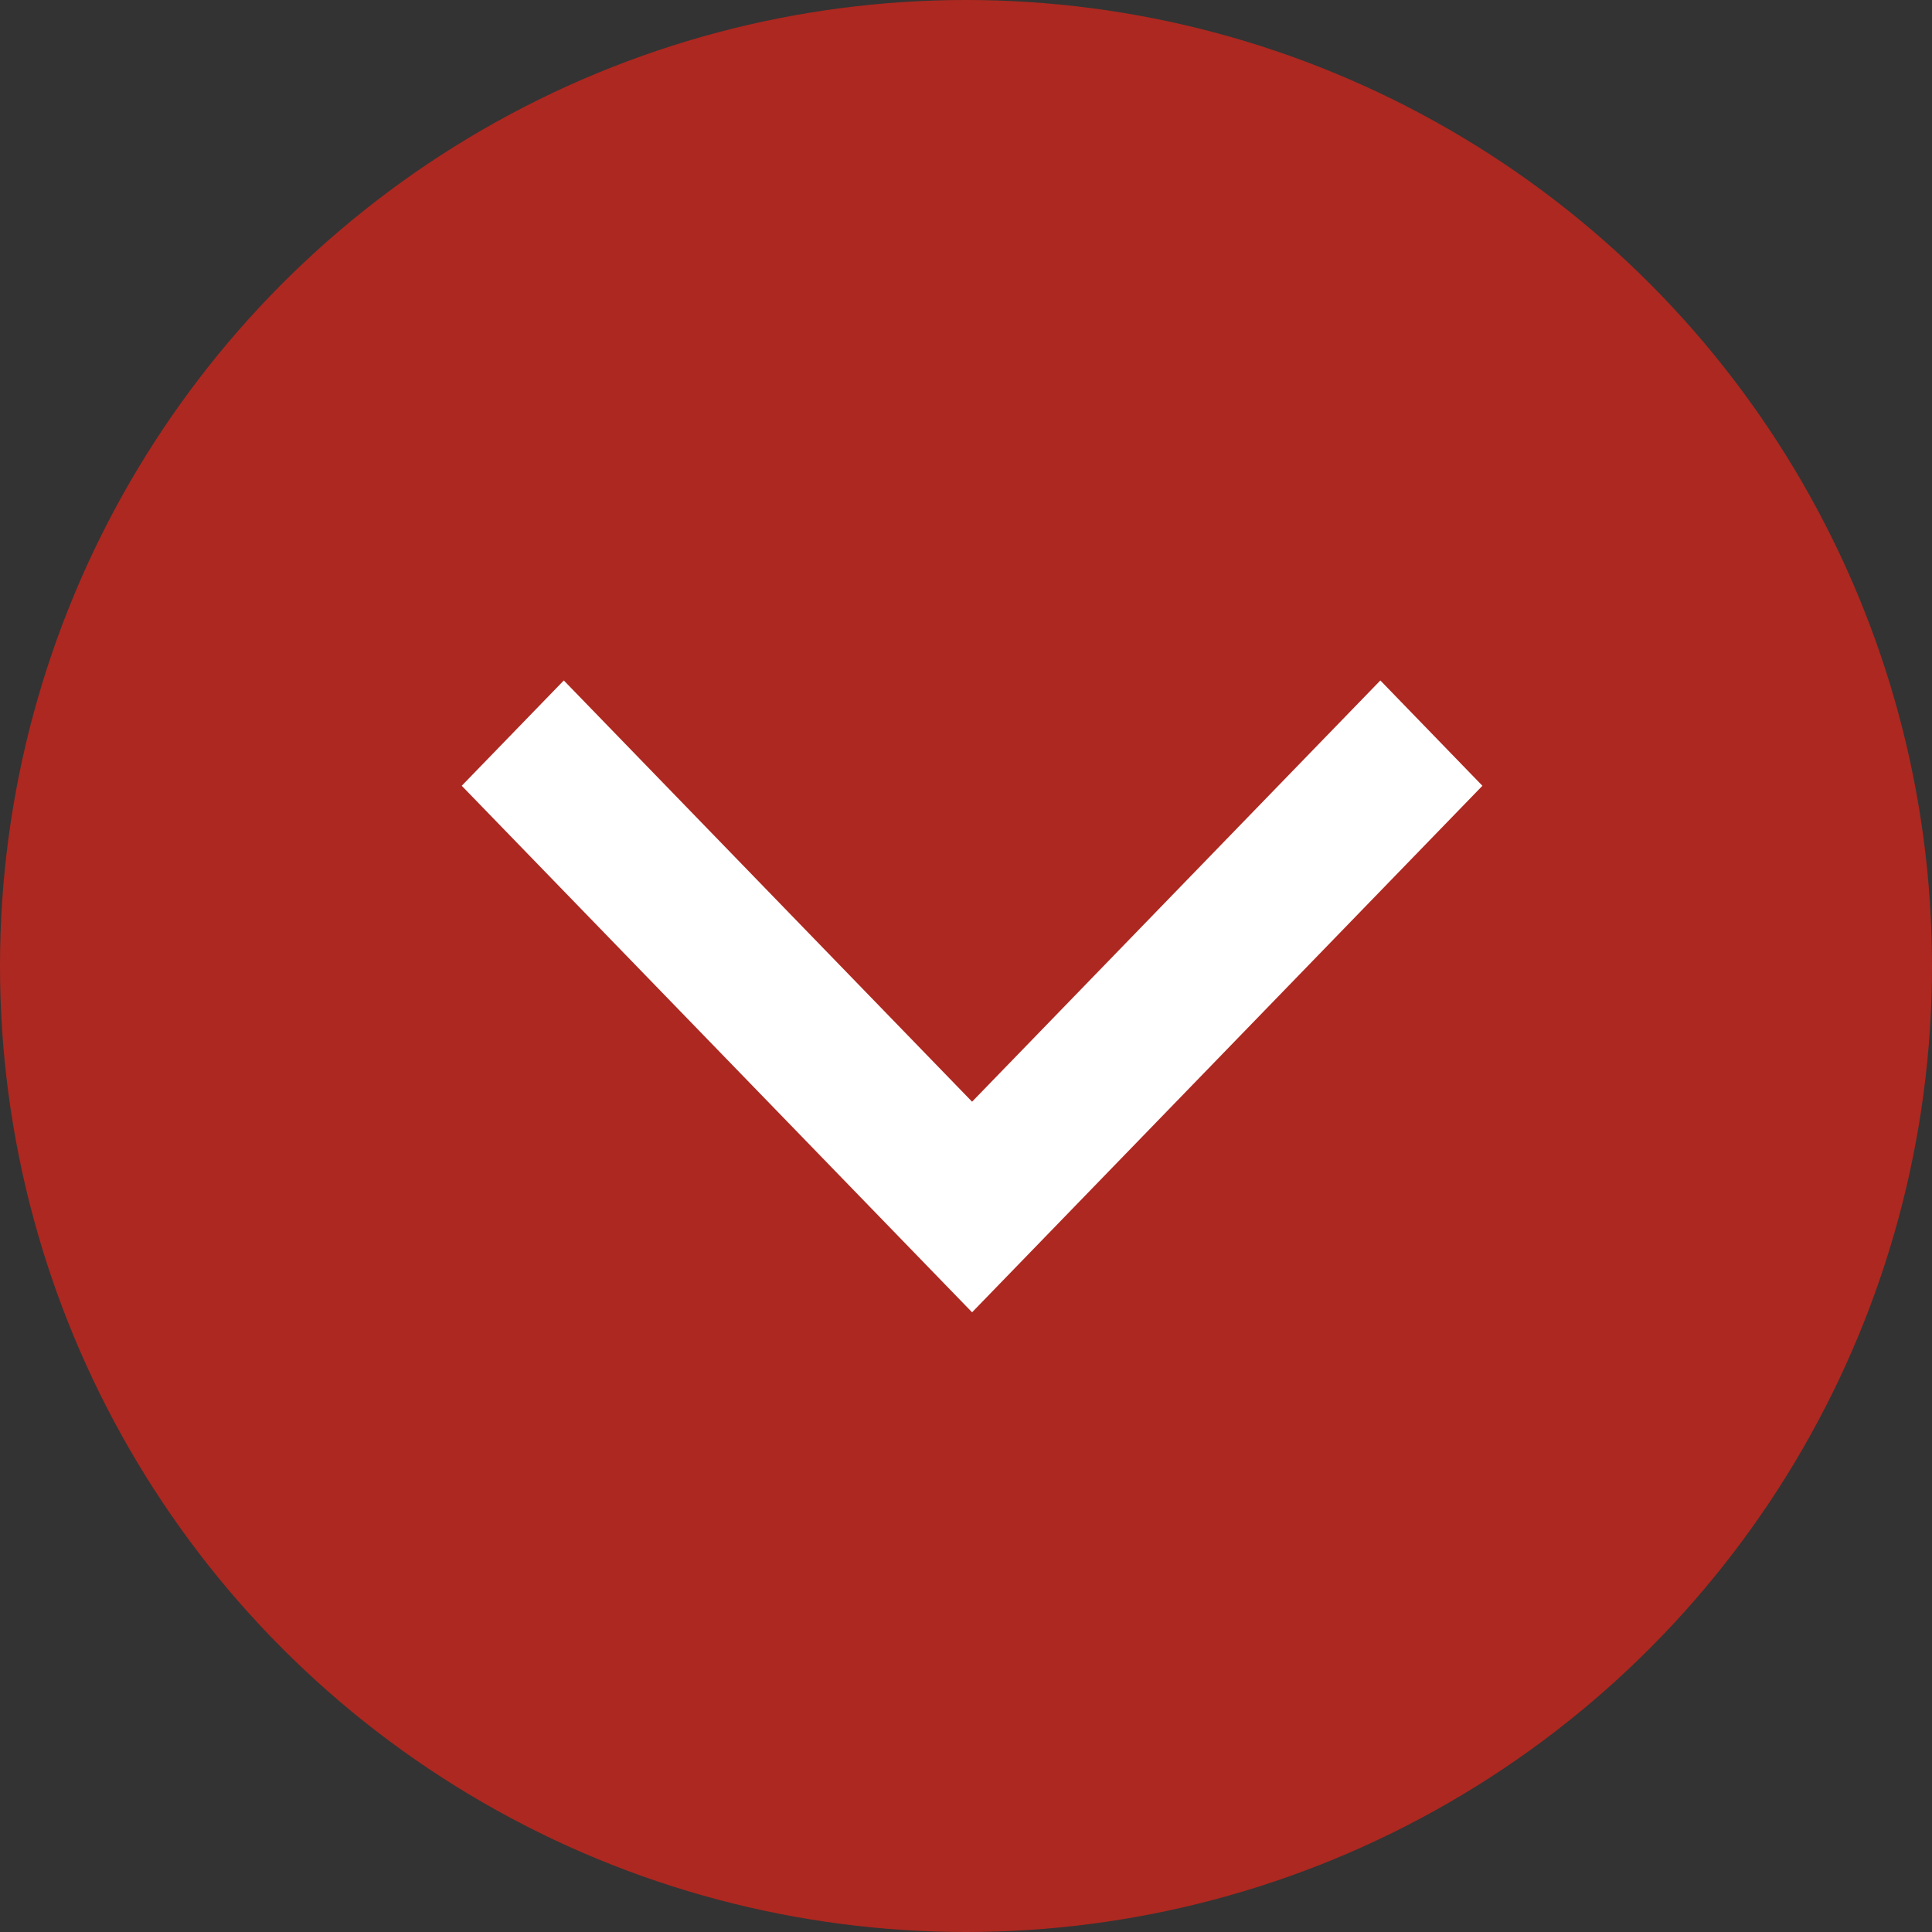 <svg xmlns="http://www.w3.org/2000/svg" width="39.75" height="39.75" viewBox="0 0 39.75 39.75">
  <rect x="0" y="0" width="39.75" height="39.75" fill="#333333" stroke="none"/>
  <g id="Group">
    <circle id="Oval" cx="19.875" cy="19.875" r="19.875" fill="#ad2820"/>
  </g>
  <path id="Path" d="M0,10.5,10.833,21,13,18.9,4.333,10.5,13,2.1,10.833,0Z" transform="translate(9.5 27) rotate(-90)" fill="#fff"/>
</svg>